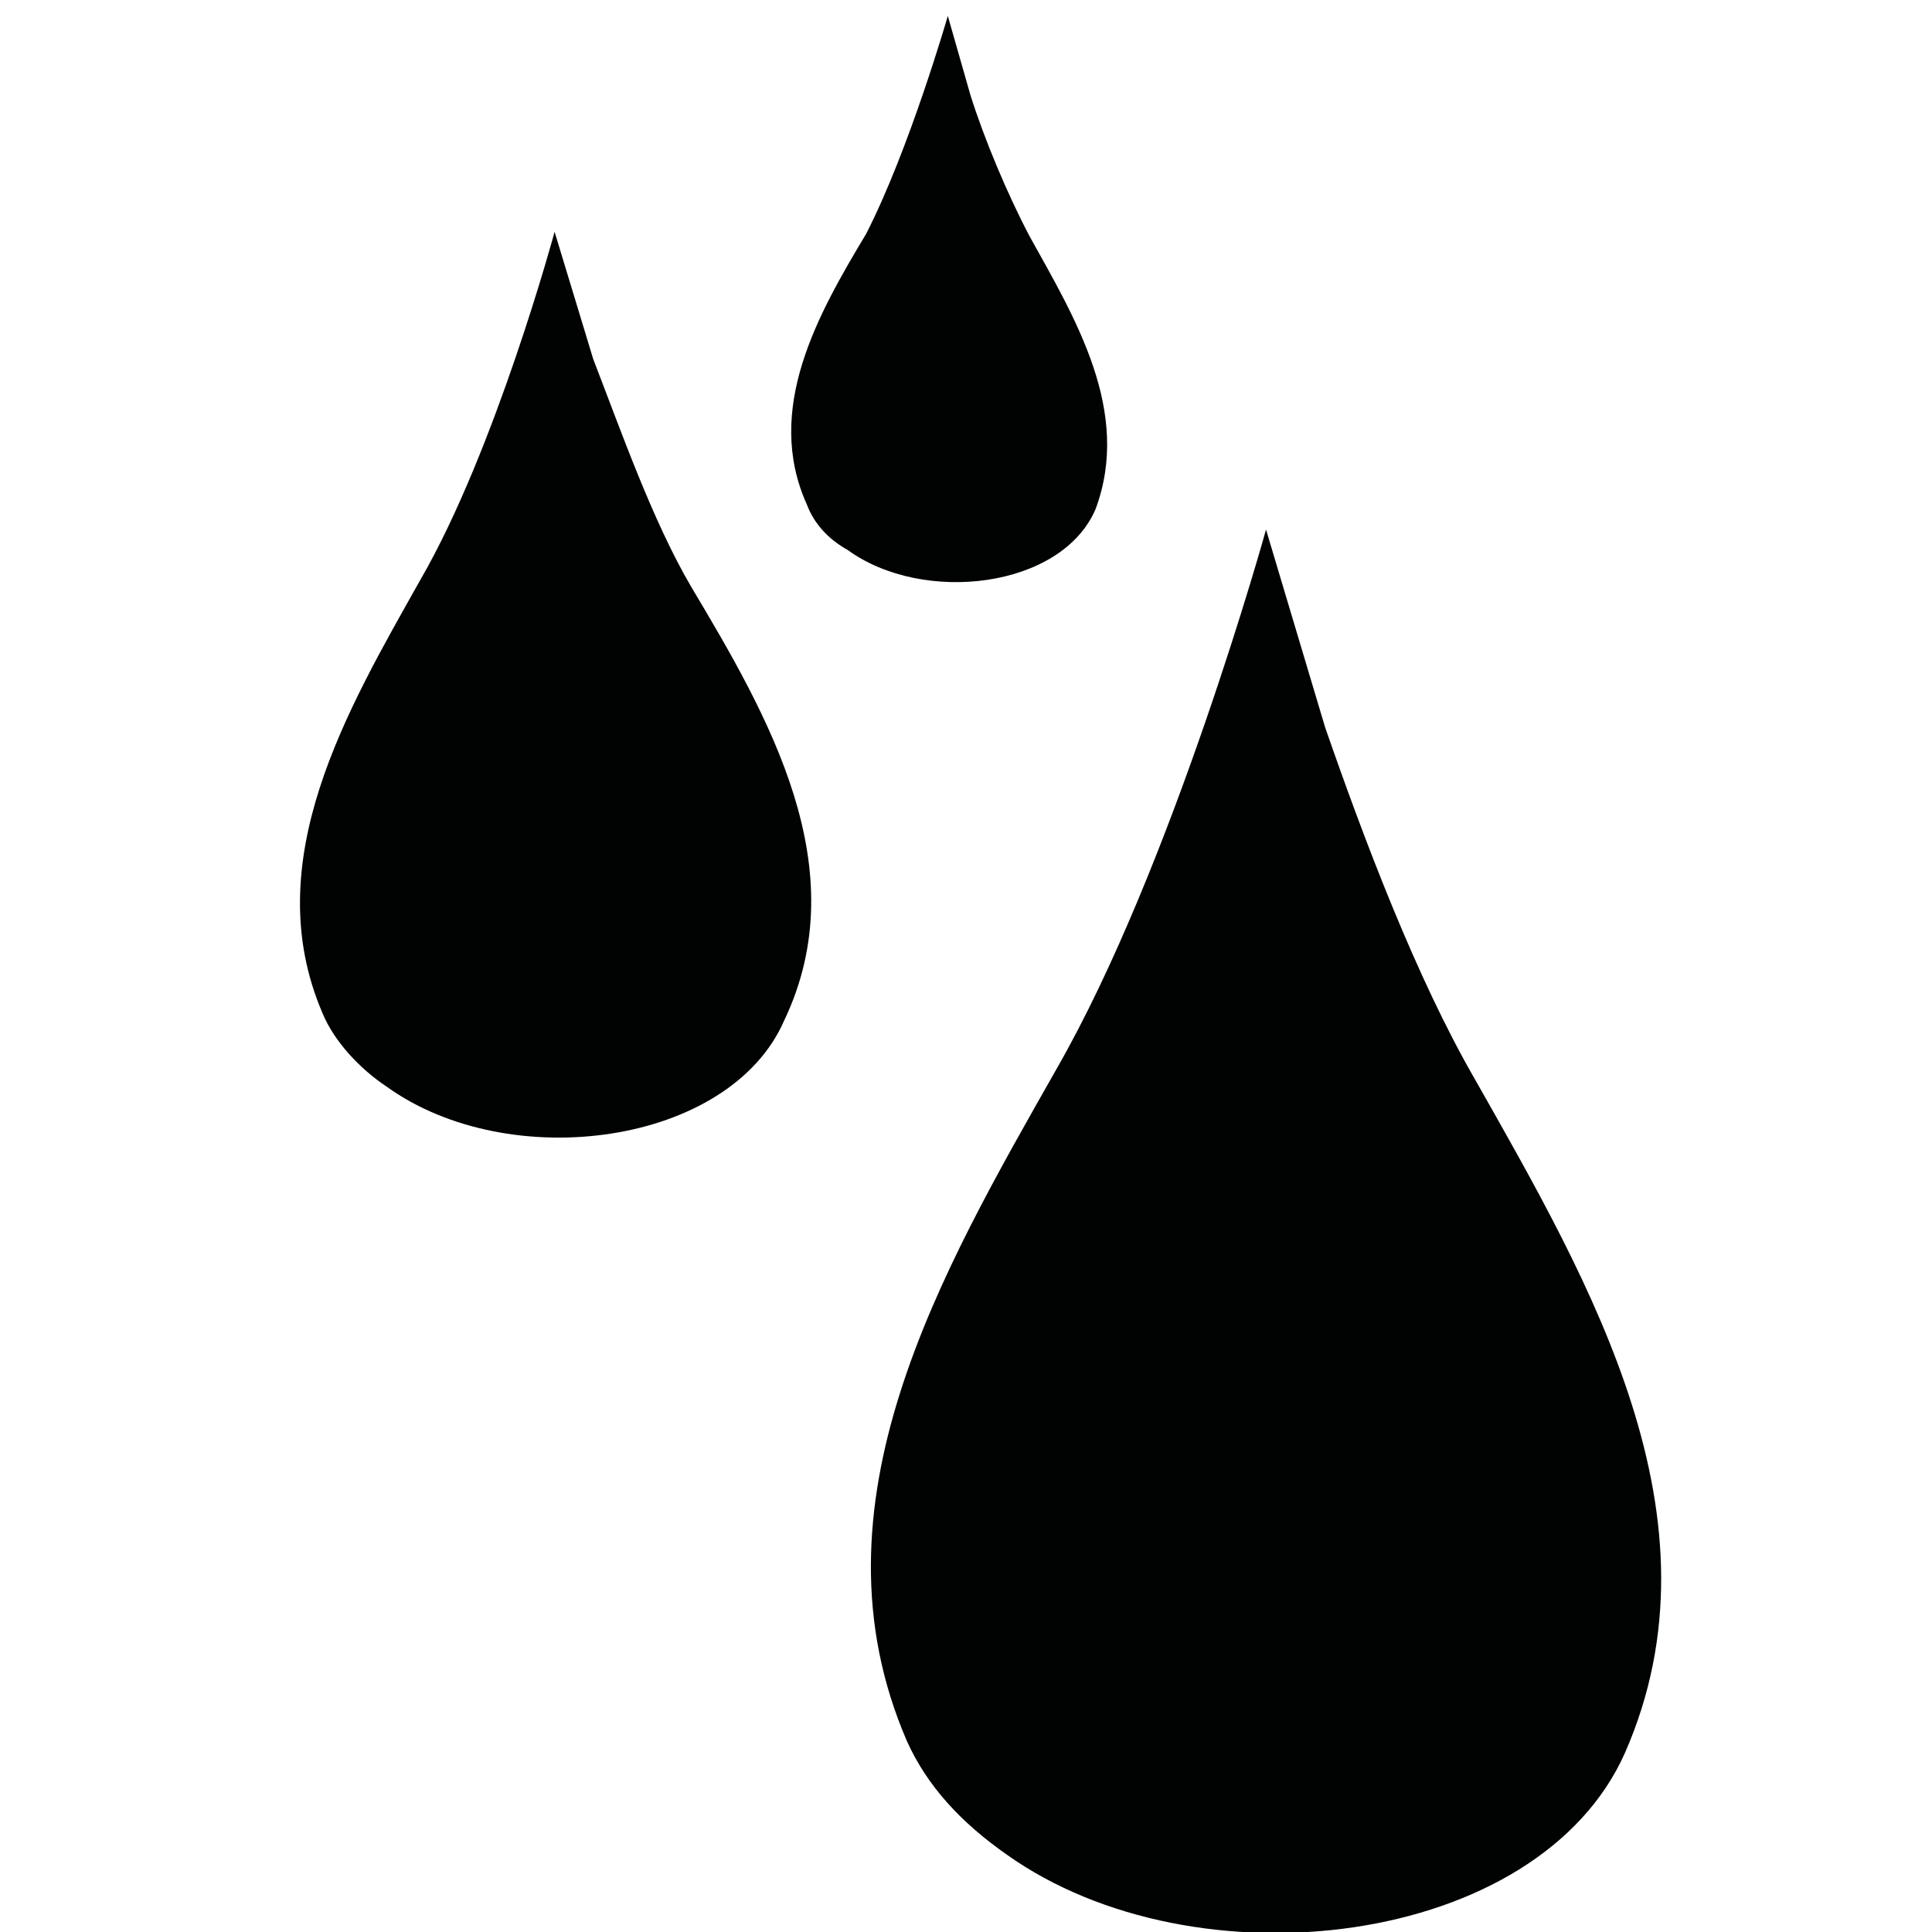 <?xml version="1.0" encoding="UTF-8"?> <!-- Generator: Adobe Illustrator 19.1.1, SVG Export Plug-In . SVG Version: 6.00 Build 0) --> <svg xmlns="http://www.w3.org/2000/svg" xmlns:xlink="http://www.w3.org/1999/xlink" id="Слой_1" x="0px" y="0px" width="85px" height="85px" viewBox="0 0 85 85" style="enable-background:new 0 0 85 85;" xml:space="preserve"> <style type="text/css"> .st0{fill:#E30917;} .st1{fill:#FFFFFF;} .st2{fill:#010202;} .st3{fill:none;} </style> <path class="st2" d="M64.9,47.5C62.3,43,60,36.9,58.3,32l-2.6-8.7c0,0-4.1,14.8-9.2,23.7c-5.1,9-11.1,19.2-6.6,29.6 c0.9,2,2.4,3.6,4.4,5c8.3,5.9,23.4,4.1,27.2-4.5C76,66.8,70,56.5,64.9,47.5z"></path> <path class="st2" d="M30.4,25.8c-1.7-2.9-3.1-6.9-4.3-10l-1.7-5.6c0,0-2.6,9.6-5.9,15.3c-3.2,5.7-7.2,12.4-4.3,19.1 c0.5,1.2,1.6,2.4,2.8,3.2c5.4,3.9,15.1,2.6,17.5-2.9C37.7,38.2,33.8,31.5,30.4,25.8z"></path> <path class="st2" d="M45.3,10.4c-1-1.9-2-4.3-2.6-6.2l-1-3.5c0,0-1.7,5.9-3.6,9.6c-2.1,3.5-4.5,7.7-2.6,11.9c0.3,0.8,0.9,1.5,1.8,2 c3.3,2.4,9.4,1.7,10.9-1.8C49.8,18.1,47.3,14,45.3,10.4z"></path> </svg> 